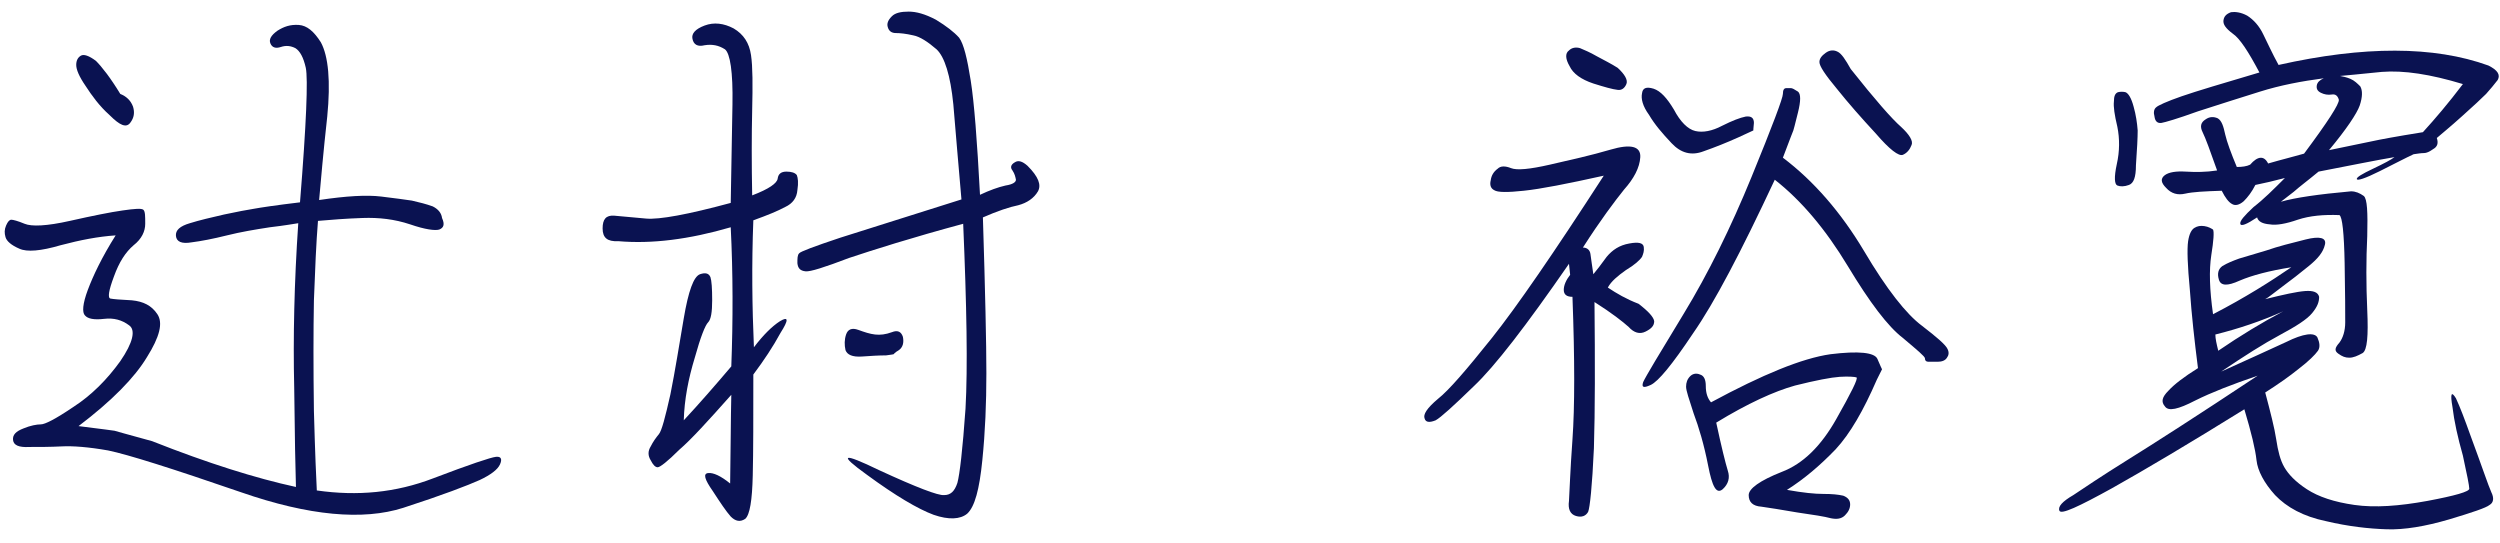 <svg width="138" height="30" viewBox="0 0 138 30" fill="none" xmlns="http://www.w3.org/2000/svg">
<path d="M24.4 12.033C24.56 12.385 24.496 12.577 24.24 12.673C24.016 12.737 23.472 12.673 22.64 12.385C21.776 12.097 20.912 12.001 20.016 12.033C19.088 12.065 18.288 12.129 17.552 12.193C17.456 13.377 17.392 14.849 17.328 16.577C17.296 18.305 17.296 20.353 17.328 22.689C17.392 25.025 17.456 26.497 17.488 27.073C19.728 27.393 21.84 27.201 23.92 26.401C25.936 25.633 27.088 25.249 27.376 25.217C27.664 25.185 27.728 25.345 27.6 25.633C27.472 25.921 27.088 26.209 26.48 26.497C25.84 26.785 24.432 27.329 22.256 28.033C20.048 28.737 17.072 28.481 13.296 27.169C9.488 25.857 7.056 25.089 5.968 24.865C4.88 24.673 4.016 24.609 3.408 24.641C2.768 24.673 2.192 24.673 1.616 24.673C1.04 24.705 0.752 24.577 0.72 24.289C0.688 24.001 0.88 23.809 1.296 23.649C1.68 23.489 2.032 23.425 2.256 23.425C2.48 23.425 3.056 23.137 4.048 22.465C5.04 21.825 5.904 20.961 6.64 19.937C7.344 18.913 7.504 18.209 7.12 17.953C6.736 17.665 6.288 17.537 5.744 17.601C5.2 17.665 4.848 17.601 4.688 17.409C4.528 17.249 4.56 16.769 4.848 16.001C5.136 15.233 5.616 14.209 6.384 12.993C5.424 13.057 4.432 13.249 3.344 13.537C2.256 13.857 1.488 13.921 1.072 13.729C0.624 13.537 0.368 13.313 0.304 13.089C0.24 12.865 0.24 12.673 0.336 12.449C0.432 12.225 0.528 12.129 0.624 12.129C0.72 12.129 0.976 12.193 1.36 12.353C1.744 12.513 2.576 12.481 3.856 12.193C5.136 11.905 6.096 11.713 6.768 11.617C7.44 11.521 7.824 11.489 7.92 11.585C8.016 11.681 8.016 11.937 8.016 12.353C8.016 12.769 7.824 13.185 7.376 13.537C6.928 13.921 6.576 14.465 6.288 15.265C6 16.033 5.936 16.449 6.096 16.481C6.256 16.513 6.64 16.545 7.28 16.577C7.92 16.641 8.368 16.865 8.688 17.345C9.008 17.825 8.816 18.593 8.112 19.713C7.44 20.833 6.192 22.113 4.336 23.521C5.648 23.681 6.32 23.777 6.32 23.777C6.32 23.777 6.992 23.969 8.4 24.353C11.472 25.569 14.128 26.401 16.336 26.881C16.304 25.953 16.272 24.097 16.24 21.377C16.176 18.657 16.24 15.617 16.464 12.321C16.24 12.353 15.728 12.449 14.896 12.545C14.064 12.673 13.296 12.801 12.528 12.993C11.76 13.185 11.088 13.313 10.576 13.377C10.032 13.473 9.744 13.345 9.712 13.025C9.68 12.705 9.936 12.481 10.48 12.321C10.992 12.161 11.664 12.001 12.368 11.841C13.104 11.681 13.648 11.585 14.032 11.521C14.384 11.457 15.216 11.329 16.56 11.169C16.912 6.817 17.008 4.353 16.88 3.745C16.752 3.169 16.56 2.817 16.304 2.657C16.048 2.529 15.792 2.497 15.504 2.593C15.216 2.689 15.024 2.625 14.928 2.401C14.832 2.177 14.96 1.953 15.312 1.697C15.664 1.473 16.016 1.345 16.496 1.377C16.944 1.409 17.328 1.729 17.712 2.337C18.128 3.105 18.256 4.481 18.064 6.433C17.84 8.449 17.712 9.985 17.616 11.041C19.12 10.817 20.24 10.753 21.04 10.849C21.776 10.945 22.352 11.009 22.736 11.073C23.152 11.169 23.536 11.265 23.888 11.393C24.208 11.553 24.368 11.777 24.4 12.033ZM6.64 5.185C6.96 5.313 7.216 5.537 7.344 5.889C7.44 6.209 7.408 6.497 7.184 6.785C6.96 7.073 6.608 6.913 6.064 6.369C5.488 5.857 5.072 5.281 4.72 4.737C4.368 4.225 4.208 3.841 4.208 3.585C4.208 3.329 4.304 3.169 4.464 3.073C4.624 2.977 4.912 3.073 5.296 3.361C5.616 3.681 6.096 4.289 6.64 5.185Z" fill="#0A1251"/>
<path d="M56.72 9.153C57.328 9.761 57.488 10.209 57.296 10.561C57.072 10.945 56.688 11.201 56.208 11.329C55.728 11.425 55.056 11.649 54.256 12.001C54.384 16.097 54.448 18.977 54.448 20.609C54.448 22.241 54.384 23.841 54.224 25.409C54.064 27.009 53.808 27.969 53.392 28.353C53.008 28.673 52.368 28.705 51.536 28.417C50.672 28.097 49.424 27.361 47.856 26.209C46.256 25.057 46.48 24.961 48.528 25.953C50.608 26.913 51.792 27.361 52.112 27.329C52.464 27.329 52.688 27.137 52.848 26.657C52.976 26.177 53.136 24.833 53.296 22.561C53.424 20.289 53.36 16.865 53.168 12.353C50.32 13.121 48.208 13.793 46.864 14.241C45.52 14.753 44.72 15.009 44.464 14.977C44.176 14.945 44.048 14.817 44.016 14.529C44.016 14.273 44.016 14.081 44.112 13.985C44.176 13.889 44.944 13.601 46.384 13.121C47.792 12.673 50.032 11.969 53.072 11.009C52.912 9.121 52.752 7.361 52.624 5.761C52.464 4.161 52.144 3.137 51.696 2.721C51.216 2.305 50.768 2.017 50.416 1.953C50 1.857 49.68 1.825 49.456 1.825C49.232 1.825 49.072 1.729 49.008 1.505C48.944 1.313 49.008 1.121 49.232 0.897C49.424 0.705 49.744 0.641 50.16 0.641C50.576 0.641 51.056 0.769 51.664 1.089C52.24 1.441 52.656 1.761 52.944 2.081C53.2 2.433 53.392 3.233 53.584 4.449C53.776 5.665 53.936 7.745 54.096 10.753C54.64 10.497 55.088 10.337 55.504 10.241C55.92 10.177 56.08 10.049 56.08 9.921C56.048 9.761 56.016 9.601 55.888 9.409C55.76 9.249 55.792 9.089 56.016 8.961C56.208 8.833 56.432 8.897 56.72 9.153ZM48.912 19.617C48.496 19.617 48.016 19.649 47.568 19.681C47.056 19.713 46.768 19.585 46.672 19.329C46.608 19.041 46.608 18.753 46.704 18.465C46.8 18.177 47.024 18.081 47.376 18.209C47.728 18.337 48.016 18.433 48.304 18.465C48.592 18.497 48.88 18.465 49.232 18.337C49.552 18.209 49.744 18.305 49.84 18.593C49.904 18.913 49.84 19.169 49.616 19.329C49.392 19.457 49.328 19.553 49.328 19.553C49.328 19.553 49.2 19.585 48.912 19.617ZM34.128 13.313C33.52 13.345 33.264 13.121 33.264 12.609C33.264 12.097 33.456 11.873 33.904 11.905C34.32 11.937 34.896 12.001 35.664 12.065C36.4 12.129 37.968 11.841 40.336 11.201C40.368 9.377 40.4 7.553 40.432 5.761C40.464 3.969 40.304 2.945 40.016 2.721C39.664 2.497 39.312 2.433 38.896 2.497C38.512 2.593 38.288 2.465 38.224 2.145C38.16 1.857 38.384 1.601 38.896 1.409C39.408 1.217 39.952 1.281 40.496 1.569C41.04 1.889 41.36 2.369 41.456 3.041C41.552 3.681 41.552 4.705 41.52 6.081C41.488 7.489 41.488 9.057 41.52 10.785C42.448 10.433 42.896 10.113 42.928 9.857C42.96 9.601 43.12 9.473 43.408 9.473C43.696 9.473 43.888 9.537 43.984 9.665C44.048 9.825 44.08 10.081 44.016 10.497C43.984 10.913 43.76 11.233 43.344 11.425C42.928 11.649 42.384 11.873 41.584 12.161C41.488 14.625 41.52 16.961 41.616 19.169C42.128 18.497 42.608 18.017 43.056 17.729C43.536 17.441 43.536 17.665 43.088 18.369C42.672 19.137 42.16 19.905 41.584 20.673C41.584 23.041 41.584 24.897 41.552 26.241C41.52 27.617 41.392 28.417 41.136 28.641C40.848 28.833 40.592 28.769 40.336 28.513C40.08 28.225 39.76 27.745 39.344 27.105C38.896 26.465 38.8 26.145 39.088 26.113C39.376 26.081 39.792 26.273 40.304 26.689C40.336 24.769 40.336 23.137 40.368 21.793C39.088 23.233 38.16 24.257 37.488 24.833C36.848 25.473 36.432 25.793 36.304 25.793C36.176 25.793 36.048 25.665 35.92 25.409C35.76 25.153 35.76 24.897 35.92 24.641C36.048 24.385 36.208 24.161 36.368 23.969C36.528 23.777 36.72 23.041 37.008 21.761C37.264 20.481 37.488 19.073 37.744 17.569C38 16.065 38.288 15.265 38.64 15.137C38.928 15.041 39.12 15.073 39.216 15.297C39.28 15.489 39.312 15.905 39.312 16.577C39.312 17.217 39.248 17.633 39.088 17.793C38.928 17.953 38.672 18.593 38.352 19.745C38 20.897 37.776 22.049 37.744 23.201C38.608 22.273 39.472 21.281 40.368 20.225C40.464 17.665 40.464 15.105 40.336 12.545C38.032 13.217 35.984 13.473 34.128 13.313Z" fill="#0A1251"/>
<path d="M102.16 3.809C103.504 5.505 104.432 6.561 104.944 7.009C105.392 7.425 105.616 7.777 105.52 8.001C105.424 8.257 105.264 8.449 105.04 8.545C104.816 8.641 104.304 8.257 103.536 7.361C102.736 6.497 102.032 5.697 101.392 4.897C100.752 4.129 100.432 3.649 100.432 3.425C100.432 3.233 100.56 3.073 100.784 2.913C101.008 2.753 101.232 2.753 101.424 2.849C101.648 2.945 101.872 3.297 102.16 3.809ZM95.952 7.585C95.312 7.873 94.672 8.129 94.032 8.353C93.36 8.609 92.784 8.449 92.272 7.905C91.76 7.361 91.344 6.881 91.024 6.337C90.672 5.857 90.576 5.441 90.64 5.153C90.672 4.865 90.864 4.769 91.28 4.897C91.664 5.025 92.016 5.409 92.4 6.049C92.752 6.721 93.168 7.137 93.584 7.233C94 7.329 94.512 7.233 95.056 6.945C95.632 6.657 96.048 6.497 96.368 6.433C96.656 6.401 96.816 6.497 96.816 6.785C96.784 7.073 96.784 7.201 96.784 7.201C96.784 7.201 96.496 7.329 95.952 7.585ZM98.416 8.705C100.112 9.985 101.616 11.713 102.896 13.857C104.144 15.969 105.232 17.345 106.096 17.985C106.928 18.625 107.408 19.041 107.504 19.265C107.6 19.457 107.568 19.617 107.472 19.745C107.376 19.905 107.184 19.969 106.96 19.969C106.736 19.969 106.576 19.969 106.448 19.969C106.32 19.969 106.256 19.905 106.256 19.777C106.256 19.681 105.84 19.329 105.04 18.657C104.208 18.017 103.216 16.705 102 14.689C100.784 12.673 99.44 11.073 97.968 9.921C96.112 13.889 94.64 16.705 93.456 18.401C92.304 20.129 91.536 21.057 91.12 21.249C90.704 21.441 90.608 21.377 90.704 21.089C90.832 20.801 91.6 19.521 92.944 17.313C94.288 15.105 95.536 12.577 96.688 9.761C97.84 6.945 98.416 5.409 98.416 5.185C98.416 4.961 98.48 4.865 98.608 4.865C98.672 4.865 98.768 4.865 98.864 4.865C98.928 4.865 99.056 4.929 99.248 5.057C99.408 5.185 99.408 5.569 99.248 6.209C99.088 6.881 98.992 7.201 98.992 7.201C98.992 7.201 98.8 7.681 98.416 8.705ZM103.6 20.961C102.864 22.657 102.128 23.937 101.328 24.801C100.464 25.697 99.6 26.433 98.64 27.041C99.536 27.201 100.176 27.265 100.656 27.265C101.136 27.265 101.456 27.297 101.744 27.361C102 27.457 102.128 27.617 102.128 27.841C102.128 28.065 102.032 28.257 101.84 28.449C101.648 28.641 101.392 28.673 101.072 28.609C100.72 28.513 100.112 28.417 99.216 28.289C98.32 28.129 97.648 28.033 97.232 27.969C96.752 27.937 96.528 27.713 96.528 27.329C96.528 26.977 97.136 26.529 98.352 26.049C99.536 25.601 100.528 24.609 101.36 23.137C102.192 21.665 102.576 20.897 102.48 20.833C102.384 20.801 102.064 20.769 101.552 20.801C101.072 20.833 100.24 20.993 99.088 21.281C97.936 21.601 96.464 22.273 94.736 23.329C95.024 24.673 95.248 25.569 95.376 25.985C95.504 26.369 95.408 26.721 95.088 27.009C94.736 27.297 94.512 26.849 94.288 25.697C94.064 24.545 93.776 23.585 93.488 22.817C93.232 22.017 93.072 21.569 93.072 21.345C93.072 21.121 93.136 20.929 93.296 20.769C93.424 20.641 93.616 20.577 93.84 20.673C94.064 20.737 94.16 20.961 94.16 21.313C94.16 21.697 94.256 21.985 94.448 22.209C97.296 20.673 99.472 19.777 101.04 19.553C102.608 19.361 103.472 19.457 103.632 19.809C103.792 20.193 103.888 20.385 103.888 20.385C103.888 20.385 103.792 20.577 103.6 20.961ZM89.296 3.745C89.68 4.097 89.872 4.417 89.776 4.641C89.68 4.865 89.52 4.993 89.296 4.961C89.008 4.929 88.56 4.801 87.952 4.609C87.28 4.385 86.832 4.065 86.64 3.649C86.416 3.265 86.384 2.945 86.608 2.785C86.768 2.625 86.992 2.593 87.216 2.657C87.44 2.753 87.76 2.881 88.144 3.105C88.56 3.329 88.944 3.521 89.296 3.745ZM86.608 27.649C86.64 27.169 86.672 26.017 86.8 24.257C86.928 22.465 86.928 19.841 86.8 16.385C86.48 16.385 86.32 16.257 86.32 16.001C86.32 15.745 86.448 15.457 86.672 15.169L86.608 14.561C84.24 17.985 82.512 20.225 81.36 21.313C80.24 22.401 79.536 23.041 79.248 23.201C78.928 23.329 78.704 23.329 78.64 23.105C78.544 22.881 78.768 22.529 79.376 22.017C79.984 21.537 80.944 20.417 82.352 18.657C83.728 16.929 85.776 13.953 88.528 9.697C86.512 10.145 85.04 10.433 84.112 10.529C83.216 10.625 82.672 10.625 82.48 10.497C82.288 10.401 82.224 10.209 82.288 9.953C82.32 9.697 82.448 9.473 82.672 9.313C82.832 9.153 83.088 9.153 83.408 9.281C83.728 9.409 84.432 9.345 85.552 9.089C86.672 8.833 87.824 8.577 88.912 8.257C90 7.937 90.576 8.065 90.544 8.673C90.512 9.249 90.192 9.857 89.648 10.465C89.136 11.105 88.336 12.161 87.376 13.665C87.6 13.665 87.76 13.793 87.792 14.017C87.824 14.305 87.888 14.657 87.952 15.137C88.112 14.945 88.368 14.625 88.688 14.177C89.008 13.793 89.392 13.537 89.936 13.441C90.448 13.345 90.704 13.409 90.736 13.633C90.768 13.857 90.704 14.017 90.64 14.177C90.512 14.369 90.224 14.625 89.744 14.913C89.296 15.233 88.944 15.521 88.752 15.873C89.232 16.193 89.776 16.513 90.448 16.769C90.992 17.185 91.28 17.505 91.312 17.729C91.312 17.985 91.152 18.145 90.832 18.305C90.512 18.465 90.192 18.369 89.904 18.049C89.584 17.761 88.976 17.281 88.016 16.673C88.048 19.969 88.048 22.657 87.984 24.737C87.888 26.849 87.76 28.033 87.664 28.257C87.536 28.481 87.312 28.577 86.992 28.481C86.672 28.385 86.544 28.097 86.608 27.649Z" fill="#0A1251"/>
<path d="M129.776 10.561C130.032 10.561 130.256 10.657 130.48 10.817C130.672 10.977 130.704 11.713 130.672 13.025C130.608 14.337 130.608 15.713 130.672 17.121C130.736 18.529 130.672 19.329 130.416 19.489C130.128 19.649 129.904 19.745 129.68 19.745C129.456 19.745 129.296 19.681 129.072 19.521C128.848 19.361 128.88 19.201 129.136 18.913C129.328 18.657 129.456 18.273 129.456 17.793C129.456 17.313 129.456 16.225 129.424 14.529C129.392 12.865 129.296 11.969 129.136 11.873C128.272 11.841 127.504 11.905 126.832 12.129C126.192 12.353 125.648 12.449 125.296 12.385C124.88 12.353 124.656 12.225 124.592 12.001C124.016 12.385 123.696 12.513 123.664 12.353C123.632 12.193 123.888 11.905 124.4 11.425C124.944 11.009 125.488 10.465 126.128 9.825C125.52 9.985 124.976 10.113 124.496 10.209C124.304 10.593 124.08 10.881 123.856 11.105C123.6 11.329 123.376 11.361 123.216 11.265C123.024 11.169 122.832 10.913 122.64 10.529C121.68 10.561 121.04 10.593 120.624 10.689C120.208 10.785 119.856 10.689 119.568 10.369C119.28 10.081 119.248 9.857 119.504 9.665C119.728 9.505 120.112 9.441 120.656 9.473C121.2 9.505 121.776 9.505 122.384 9.409C122 8.321 121.744 7.617 121.584 7.297C121.424 6.977 121.488 6.753 121.744 6.593C121.968 6.433 122.192 6.433 122.416 6.529C122.64 6.657 122.736 6.977 122.832 7.425C122.928 7.841 123.152 8.449 123.472 9.217C123.76 9.217 124.016 9.185 124.208 9.089C124.624 8.609 124.976 8.577 125.2 9.025C125.968 8.801 126.64 8.641 127.184 8.481C128.496 6.721 129.136 5.729 129.104 5.505C129.04 5.281 128.912 5.185 128.72 5.217C128.496 5.249 128.304 5.217 128.112 5.121C127.92 5.025 127.856 4.897 127.888 4.705C127.92 4.545 128.048 4.417 128.272 4.321C127.056 4.481 125.872 4.705 124.752 5.057C123.632 5.409 122.512 5.761 121.328 6.145C120.176 6.561 119.504 6.753 119.312 6.785C119.088 6.817 118.96 6.689 118.928 6.433C118.864 6.209 118.896 6.017 119.024 5.921C119.12 5.825 119.6 5.601 120.432 5.313C121.264 5.025 122.672 4.609 124.72 4.001C124.112 2.849 123.632 2.113 123.248 1.857C122.864 1.569 122.704 1.345 122.736 1.121C122.768 0.897 122.896 0.769 123.152 0.673C123.376 0.641 123.696 0.673 124.048 0.865C124.4 1.089 124.72 1.441 124.944 1.921C125.168 2.369 125.424 2.945 125.776 3.585C130.48 2.529 134.352 2.529 137.36 3.617C137.872 3.873 138.032 4.129 137.872 4.417C137.68 4.673 137.456 4.929 137.232 5.185C136.976 5.441 136.528 5.857 135.92 6.401C135.248 7.009 134.768 7.393 134.512 7.617C134.608 7.905 134.544 8.097 134.32 8.225C134.096 8.385 133.936 8.449 133.808 8.449C133.648 8.449 133.456 8.481 133.232 8.513C132.816 8.705 132.208 9.025 131.376 9.441C130.544 9.857 130.128 9.985 130.096 9.889C130.064 9.793 130.384 9.601 130.992 9.313C131.6 9.025 132.016 8.801 132.176 8.673C131.216 8.833 129.808 9.121 127.984 9.473C127.408 9.953 126.928 10.305 126.608 10.593C126.224 10.881 126 11.073 125.904 11.137C126.672 10.913 127.984 10.721 129.776 10.561ZM136.368 24.033C137.008 25.761 137.36 26.817 137.52 27.169C137.68 27.489 137.648 27.745 137.424 27.873C137.232 28.033 136.464 28.289 135.184 28.673C133.872 29.057 132.72 29.249 131.76 29.217C130.736 29.185 129.616 29.057 128.4 28.769C127.152 28.513 126.224 28.001 125.584 27.329C124.976 26.657 124.624 25.985 124.56 25.409C124.496 24.801 124.272 23.873 123.888 22.593C120.848 24.481 118.416 25.921 116.592 26.945C114.736 27.969 113.776 28.417 113.68 28.193C113.584 27.969 113.84 27.681 114.448 27.329C115.024 26.945 116.016 26.273 117.456 25.377C118.896 24.481 121.296 22.945 124.624 20.737C123.216 21.217 122.064 21.665 121.168 22.113C120.24 22.593 119.696 22.721 119.504 22.433C119.28 22.177 119.344 21.921 119.696 21.569C120.016 21.217 120.56 20.801 121.328 20.321C121.136 18.817 120.976 17.377 120.88 16.001C120.752 14.657 120.72 13.761 120.784 13.313C120.848 12.897 120.976 12.673 121.136 12.577C121.296 12.481 121.456 12.449 121.68 12.481C121.904 12.513 122.064 12.609 122.16 12.673C122.224 12.801 122.192 13.281 122.064 14.081C121.936 14.913 121.968 16.001 122.16 17.345C123.952 16.417 125.36 15.521 126.48 14.753C125.264 14.945 124.304 15.201 123.632 15.489C122.928 15.809 122.576 15.777 122.48 15.425C122.384 15.105 122.448 14.849 122.672 14.689C122.928 14.529 123.248 14.401 123.6 14.273C123.952 14.177 124.432 14.017 125.104 13.825C125.744 13.601 126.512 13.409 127.28 13.217C128.048 13.025 128.432 13.121 128.336 13.505C128.24 13.921 127.952 14.273 127.44 14.689C126.928 15.105 126.48 15.457 126 15.809C125.52 16.161 125.232 16.417 125.04 16.513C126.064 16.257 126.8 16.097 127.248 16.065C127.696 16.033 127.952 16.129 128.016 16.385C128.016 16.673 127.92 16.929 127.632 17.281C127.344 17.633 126.736 18.017 125.84 18.497C124.944 18.977 123.888 19.649 122.608 20.513C124.016 19.873 125.232 19.329 126.192 18.881C127.152 18.401 127.76 18.337 127.92 18.625C128.048 18.913 128.08 19.169 127.952 19.361C127.792 19.585 127.44 19.937 126.896 20.353C126.384 20.769 125.744 21.217 125.04 21.665C125.328 22.753 125.552 23.617 125.648 24.257C125.744 24.897 125.872 25.409 126.096 25.793C126.32 26.177 126.704 26.593 127.344 27.009C127.984 27.425 128.848 27.713 129.968 27.873C131.088 28.033 132.432 27.937 134 27.649C135.536 27.361 136.304 27.137 136.304 26.977C136.304 26.817 136.176 26.177 135.952 25.153C135.664 24.129 135.472 23.265 135.376 22.465C135.248 21.729 135.312 21.569 135.568 21.985C135.792 22.465 136.048 23.137 136.368 24.033ZM122.288 18.465C122.288 18.689 122.352 18.977 122.448 19.361C123.664 18.529 124.88 17.793 126.032 17.185C124.816 17.729 123.568 18.145 122.288 18.465ZM117.904 9.121C117.904 9.793 117.776 10.113 117.52 10.209C117.264 10.305 117.04 10.305 116.88 10.241C116.72 10.177 116.688 9.793 116.848 9.057C117.008 8.353 117.008 7.649 116.88 7.009C116.72 6.337 116.656 5.889 116.688 5.601C116.688 5.313 116.752 5.153 116.912 5.089C117.04 5.057 117.2 5.057 117.328 5.089C117.488 5.153 117.648 5.409 117.776 5.889C117.904 6.337 117.968 6.785 118 7.201C118 7.585 117.968 8.225 117.904 9.121ZM128.56 8.289C130.416 7.905 131.344 7.713 131.344 7.713C131.344 7.713 132.144 7.553 133.744 7.297C134.416 6.561 135.152 5.697 135.952 4.641C134.16 4.097 132.688 3.873 131.472 3.969C130.256 4.097 129.488 4.161 129.168 4.193C129.328 4.225 129.52 4.257 129.744 4.353C129.968 4.449 130.128 4.609 130.288 4.769C130.416 4.993 130.416 5.345 130.256 5.825C130.096 6.273 129.52 7.137 128.56 8.289Z" fill="#0A1251"/>
</svg>
